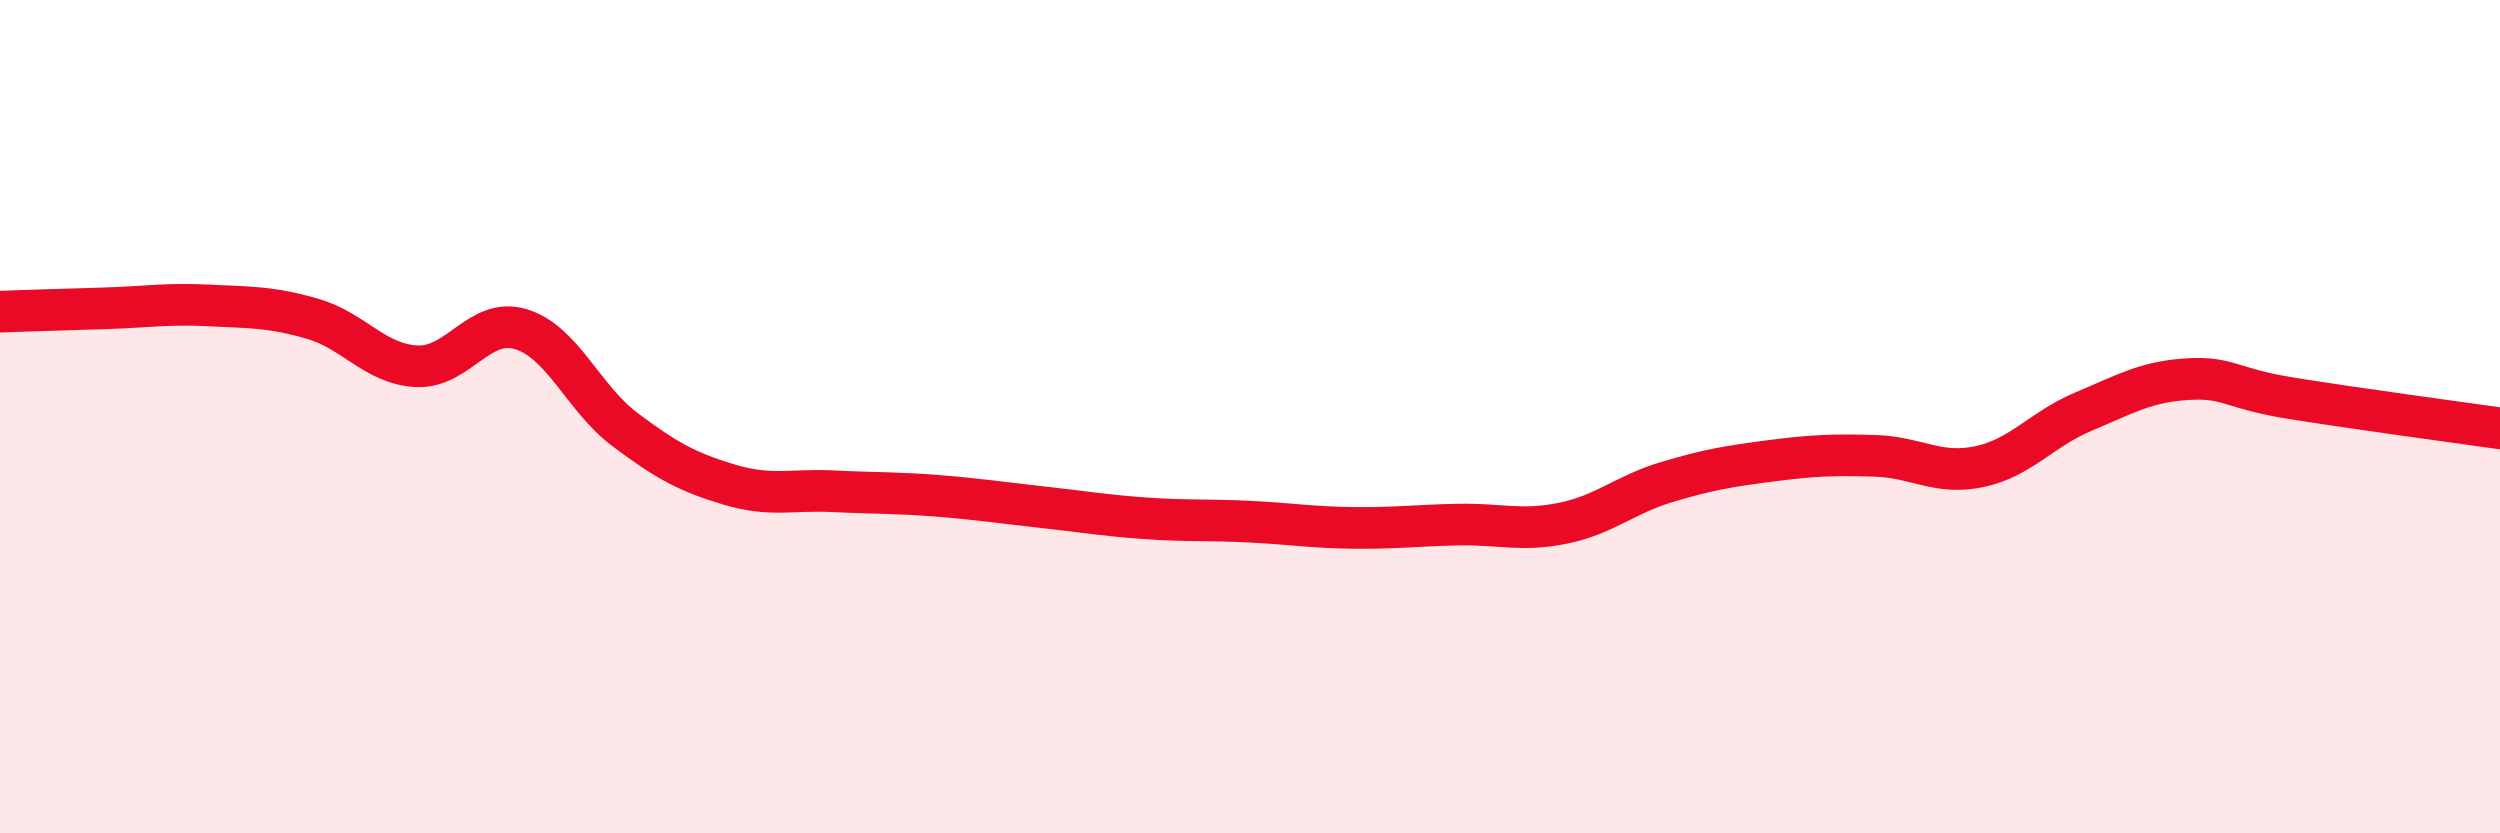 
    <svg width="60" height="20" viewBox="0 0 60 20" xmlns="http://www.w3.org/2000/svg">
      <path
        d="M 0,7.48 C 0.5,7.46 1.5,7.43 2.5,7.4 C 3.5,7.37 4,7.28 5,7.33 C 6,7.38 6.5,7.36 7.5,7.65 C 8.5,7.94 9,8.74 10,8.79 C 11,8.84 11.5,7.6 12.5,7.9 C 13.5,8.2 14,9.56 15,10.31 C 16,11.06 16.5,11.33 17.5,11.63 C 18.5,11.93 19,11.74 20,11.79 C 21,11.84 21.5,11.82 22.5,11.9 C 23.5,11.98 24,12.06 25,12.17 C 26,12.28 26.5,12.37 27.5,12.44 C 28.5,12.51 29,12.47 30,12.52 C 31,12.57 31.5,12.66 32.5,12.67 C 33.5,12.68 34,12.61 35,12.59 C 36,12.57 36.5,12.76 37.5,12.56 C 38.5,12.36 39,11.87 40,11.57 C 41,11.27 41.5,11.19 42.5,11.06 C 43.5,10.93 44,10.91 45,10.94 C 46,10.97 46.5,11.41 47.5,11.2 C 48.5,10.99 49,10.3 50,9.88 C 51,9.46 51.5,9.16 52.5,9.1 C 53.5,9.04 53.5,9.32 55,9.56 C 56.5,9.8 59,10.14 60,10.28L60 20L0 20Z"
        fill="#EB0A25"
        opacity="0.1"
        stroke-linecap="round"
        stroke-linejoin="round"
      />
      <path
        d="M 0,7.48 C 0.5,7.46 1.5,7.43 2.5,7.4 C 3.5,7.37 4,7.28 5,7.33 C 6,7.38 6.5,7.36 7.5,7.65 C 8.5,7.94 9,8.74 10,8.79 C 11,8.84 11.5,7.6 12.5,7.9 C 13.5,8.2 14,9.56 15,10.31 C 16,11.06 16.5,11.33 17.5,11.63 C 18.5,11.93 19,11.74 20,11.79 C 21,11.84 21.5,11.82 22.5,11.9 C 23.5,11.98 24,12.06 25,12.17 C 26,12.28 26.5,12.37 27.5,12.44 C 28.5,12.51 29,12.47 30,12.52 C 31,12.57 31.5,12.66 32.5,12.67 C 33.5,12.68 34,12.61 35,12.59 C 36,12.57 36.5,12.76 37.5,12.56 C 38.5,12.36 39,11.87 40,11.57 C 41,11.27 41.5,11.19 42.5,11.06 C 43.5,10.93 44,10.91 45,10.94 C 46,10.97 46.5,11.41 47.5,11.2 C 48.5,10.99 49,10.3 50,9.88 C 51,9.46 51.5,9.16 52.5,9.1 C 53.5,9.04 53.5,9.32 55,9.56 C 56.5,9.8 59,10.14 60,10.28"
        stroke="#EB0A25"
        stroke-width="1"
        fill="none"
        stroke-linecap="round"
        stroke-linejoin="round"
      />
    </svg>
  